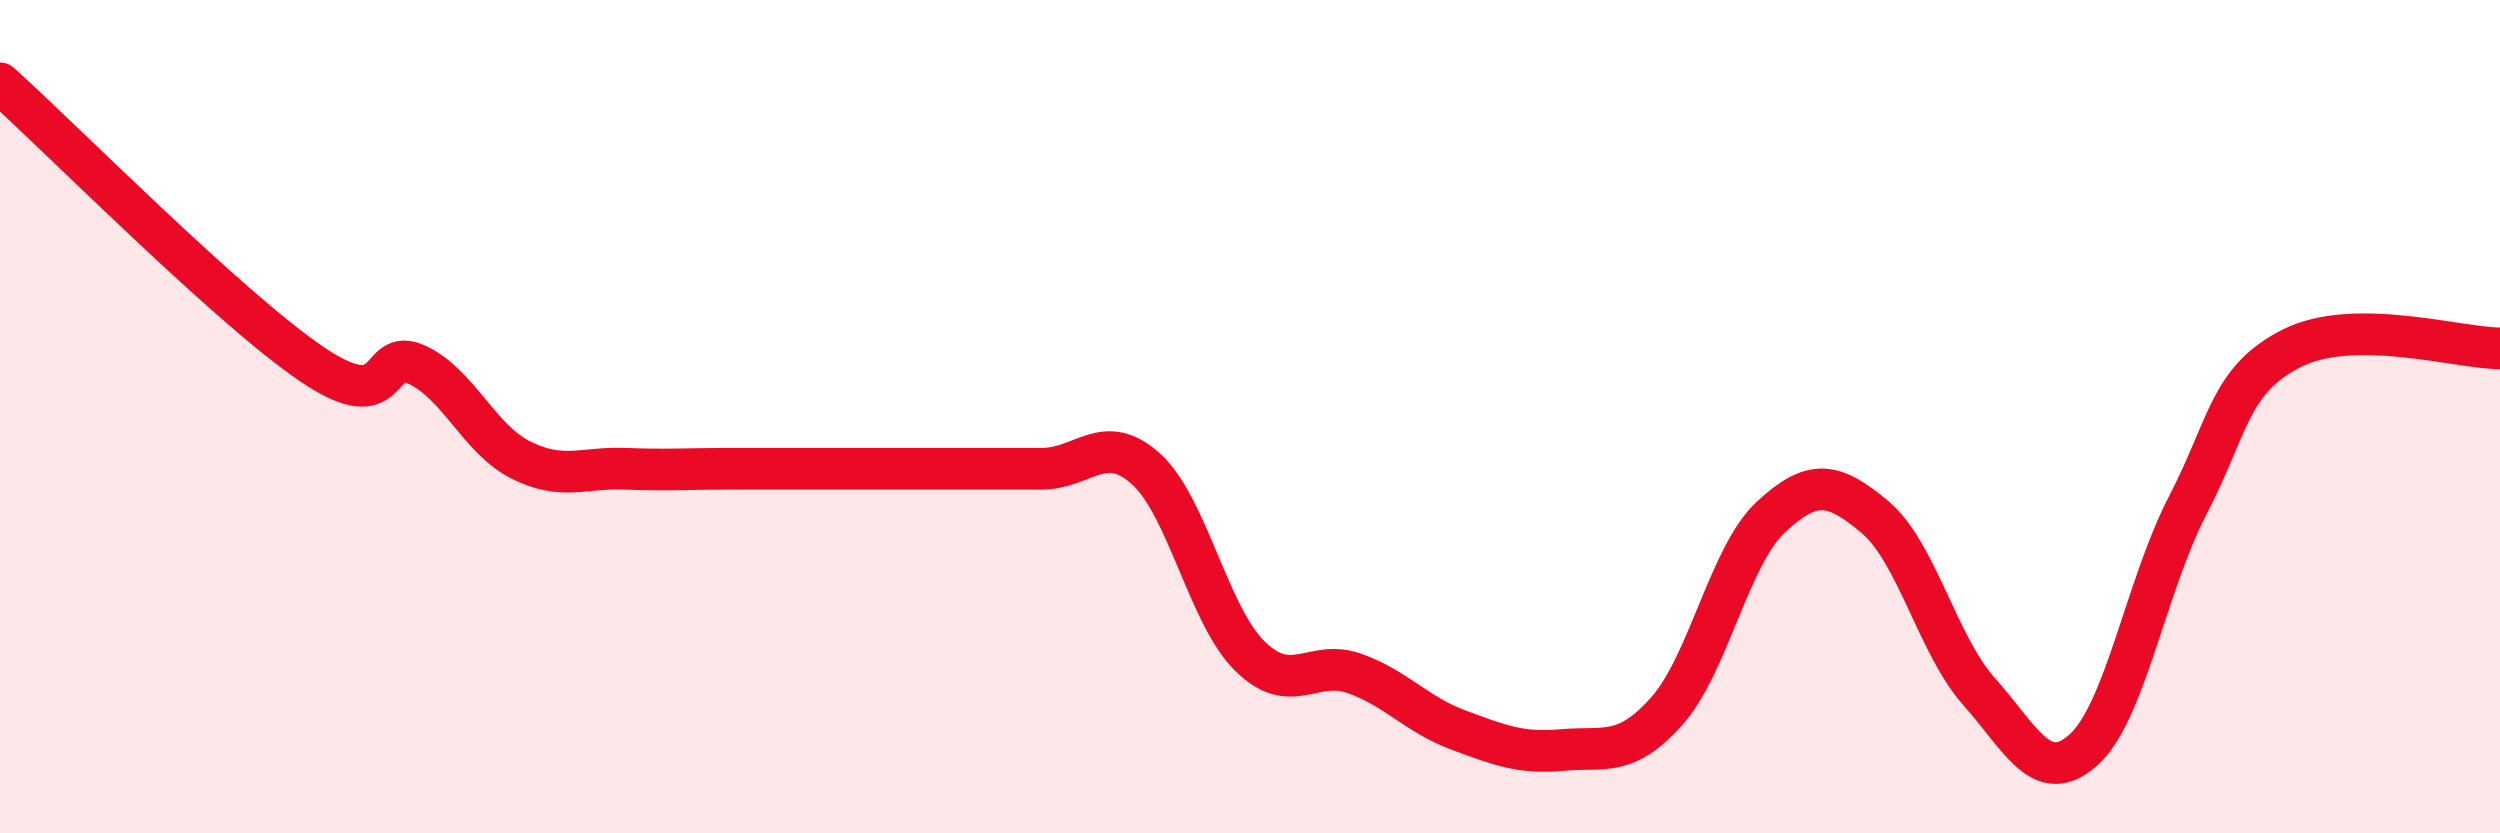 
    <svg width="60" height="20" viewBox="0 0 60 20" xmlns="http://www.w3.org/2000/svg">
      <path
        d="M 0,2 C 1.5,3.35 5.5,7.4 7.5,8.75 C 9.5,10.1 9,8.29 10,8.75 C 11,9.21 11.5,10.54 12.5,11.04 C 13.5,11.54 14,11.21 15,11.25 C 16,11.29 16.5,11.25 17.5,11.25 C 18.5,11.25 19,11.25 20,11.25 C 21,11.25 21.5,11.25 22.5,11.25 C 23.5,11.25 24,11.25 25,11.25 C 26,11.25 26.5,10.35 27.5,11.25 C 28.5,12.15 29,14.77 30,15.75 C 31,16.73 31.5,15.81 32.5,16.16 C 33.5,16.51 34,17.15 35,17.52 C 36,17.89 36.5,18.09 37.5,18 C 38.5,17.91 39,18.19 40,17.07 C 41,15.95 41.5,13.34 42.5,12.41 C 43.5,11.48 44,11.57 45,12.41 C 46,13.25 46.5,15.48 47.5,16.6 C 48.5,17.72 49,18.89 50,18 C 51,17.11 51.5,14.07 52.5,12.14 C 53.5,10.21 53.5,9.12 55,8.36 C 56.5,7.6 59,8.36 60,8.36L60 20L0 20Z"
        fill="#EB0A25"
        opacity="0.1"
        stroke-linecap="round"
        stroke-linejoin="round"
      />
      <path
        d="M 0,2 C 1.5,3.35 5.5,7.4 7.5,8.75 C 9.5,10.1 9,8.29 10,8.75 C 11,9.21 11.5,10.54 12.5,11.04 C 13.5,11.54 14,11.21 15,11.25 C 16,11.29 16.5,11.25 17.5,11.25 C 18.5,11.25 19,11.25 20,11.25 C 21,11.25 21.5,11.25 22.5,11.25 C 23.5,11.25 24,11.25 25,11.25 C 26,11.25 26.5,10.35 27.5,11.25 C 28.5,12.15 29,14.77 30,15.75 C 31,16.73 31.5,15.81 32.5,16.16 C 33.5,16.51 34,17.15 35,17.52 C 36,17.89 36.5,18.09 37.5,18 C 38.5,17.91 39,18.19 40,17.07 C 41,15.95 41.5,13.34 42.5,12.41 C 43.5,11.48 44,11.57 45,12.41 C 46,13.25 46.5,15.48 47.5,16.6 C 48.5,17.72 49,18.89 50,18 C 51,17.11 51.5,14.07 52.5,12.14 C 53.5,10.21 53.5,9.12 55,8.36 C 56.5,7.6 59,8.36 60,8.36"
        stroke="#EB0A25"
        stroke-width="1"
        fill="none"
        stroke-linecap="round"
        stroke-linejoin="round"
      />
    </svg>
  